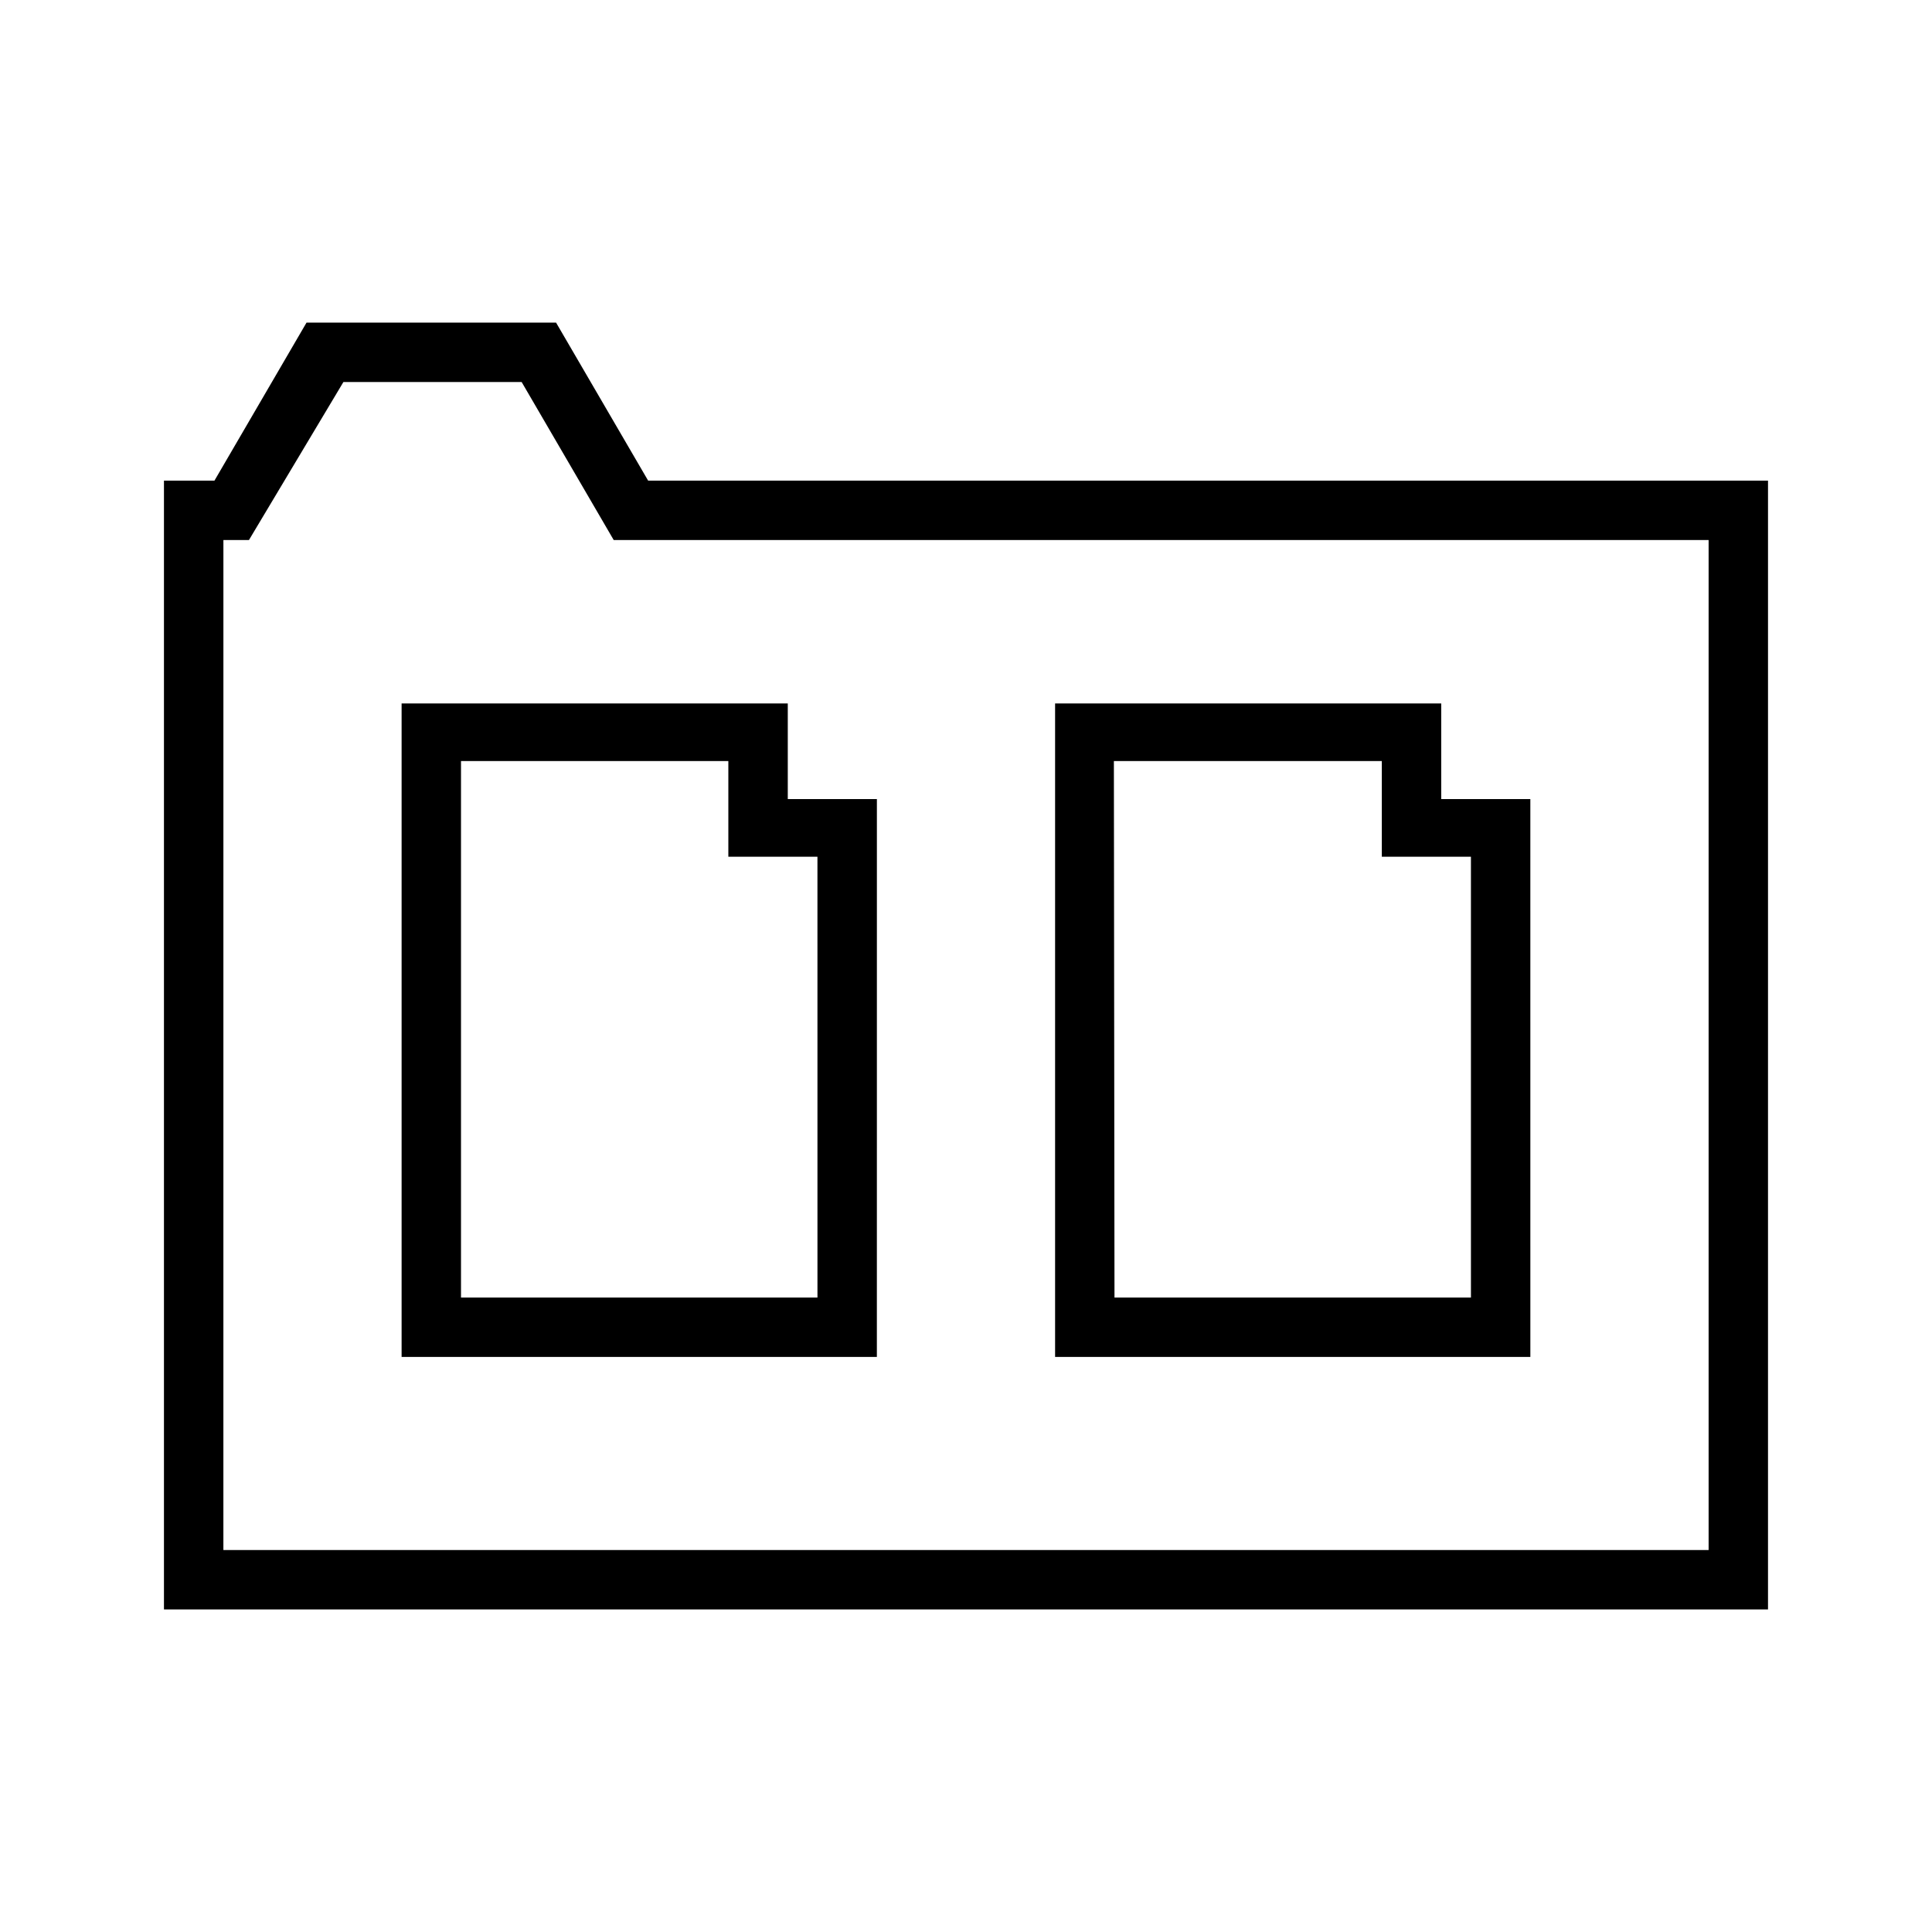 <?xml version="1.0" encoding="UTF-8"?>
<!-- Uploaded to: SVG Repo, www.svgrepo.com, Generator: SVG Repo Mixer Tools -->
<svg fill="#000000" width="800px" height="800px" version="1.1" viewBox="144 144 512 512" xmlns="http://www.w3.org/2000/svg">
 <path d="m612.54 570.51h-425.09v-299.14h13.383l24.402-41.879h66.125l24.402 41.879h296.78zm-409.34-15.742h393.6v-267.65l-290.16-0.004-24.402-41.879h-47.23l-25.035 41.879h-6.769zm173.18-51.168h-125.95v-173.18l102.34-0.004v25.348h23.617zm-110.21-15.742h94.465l-0.004-116.82h-23.613v-25.352h-70.848zm283.39 15.742h-125.95v-173.18l102.33-0.004v25.348h23.617zm-110.21-15.742h94.465l-0.004-116.82h-23.617v-25.352h-71.004z"/>
</svg>